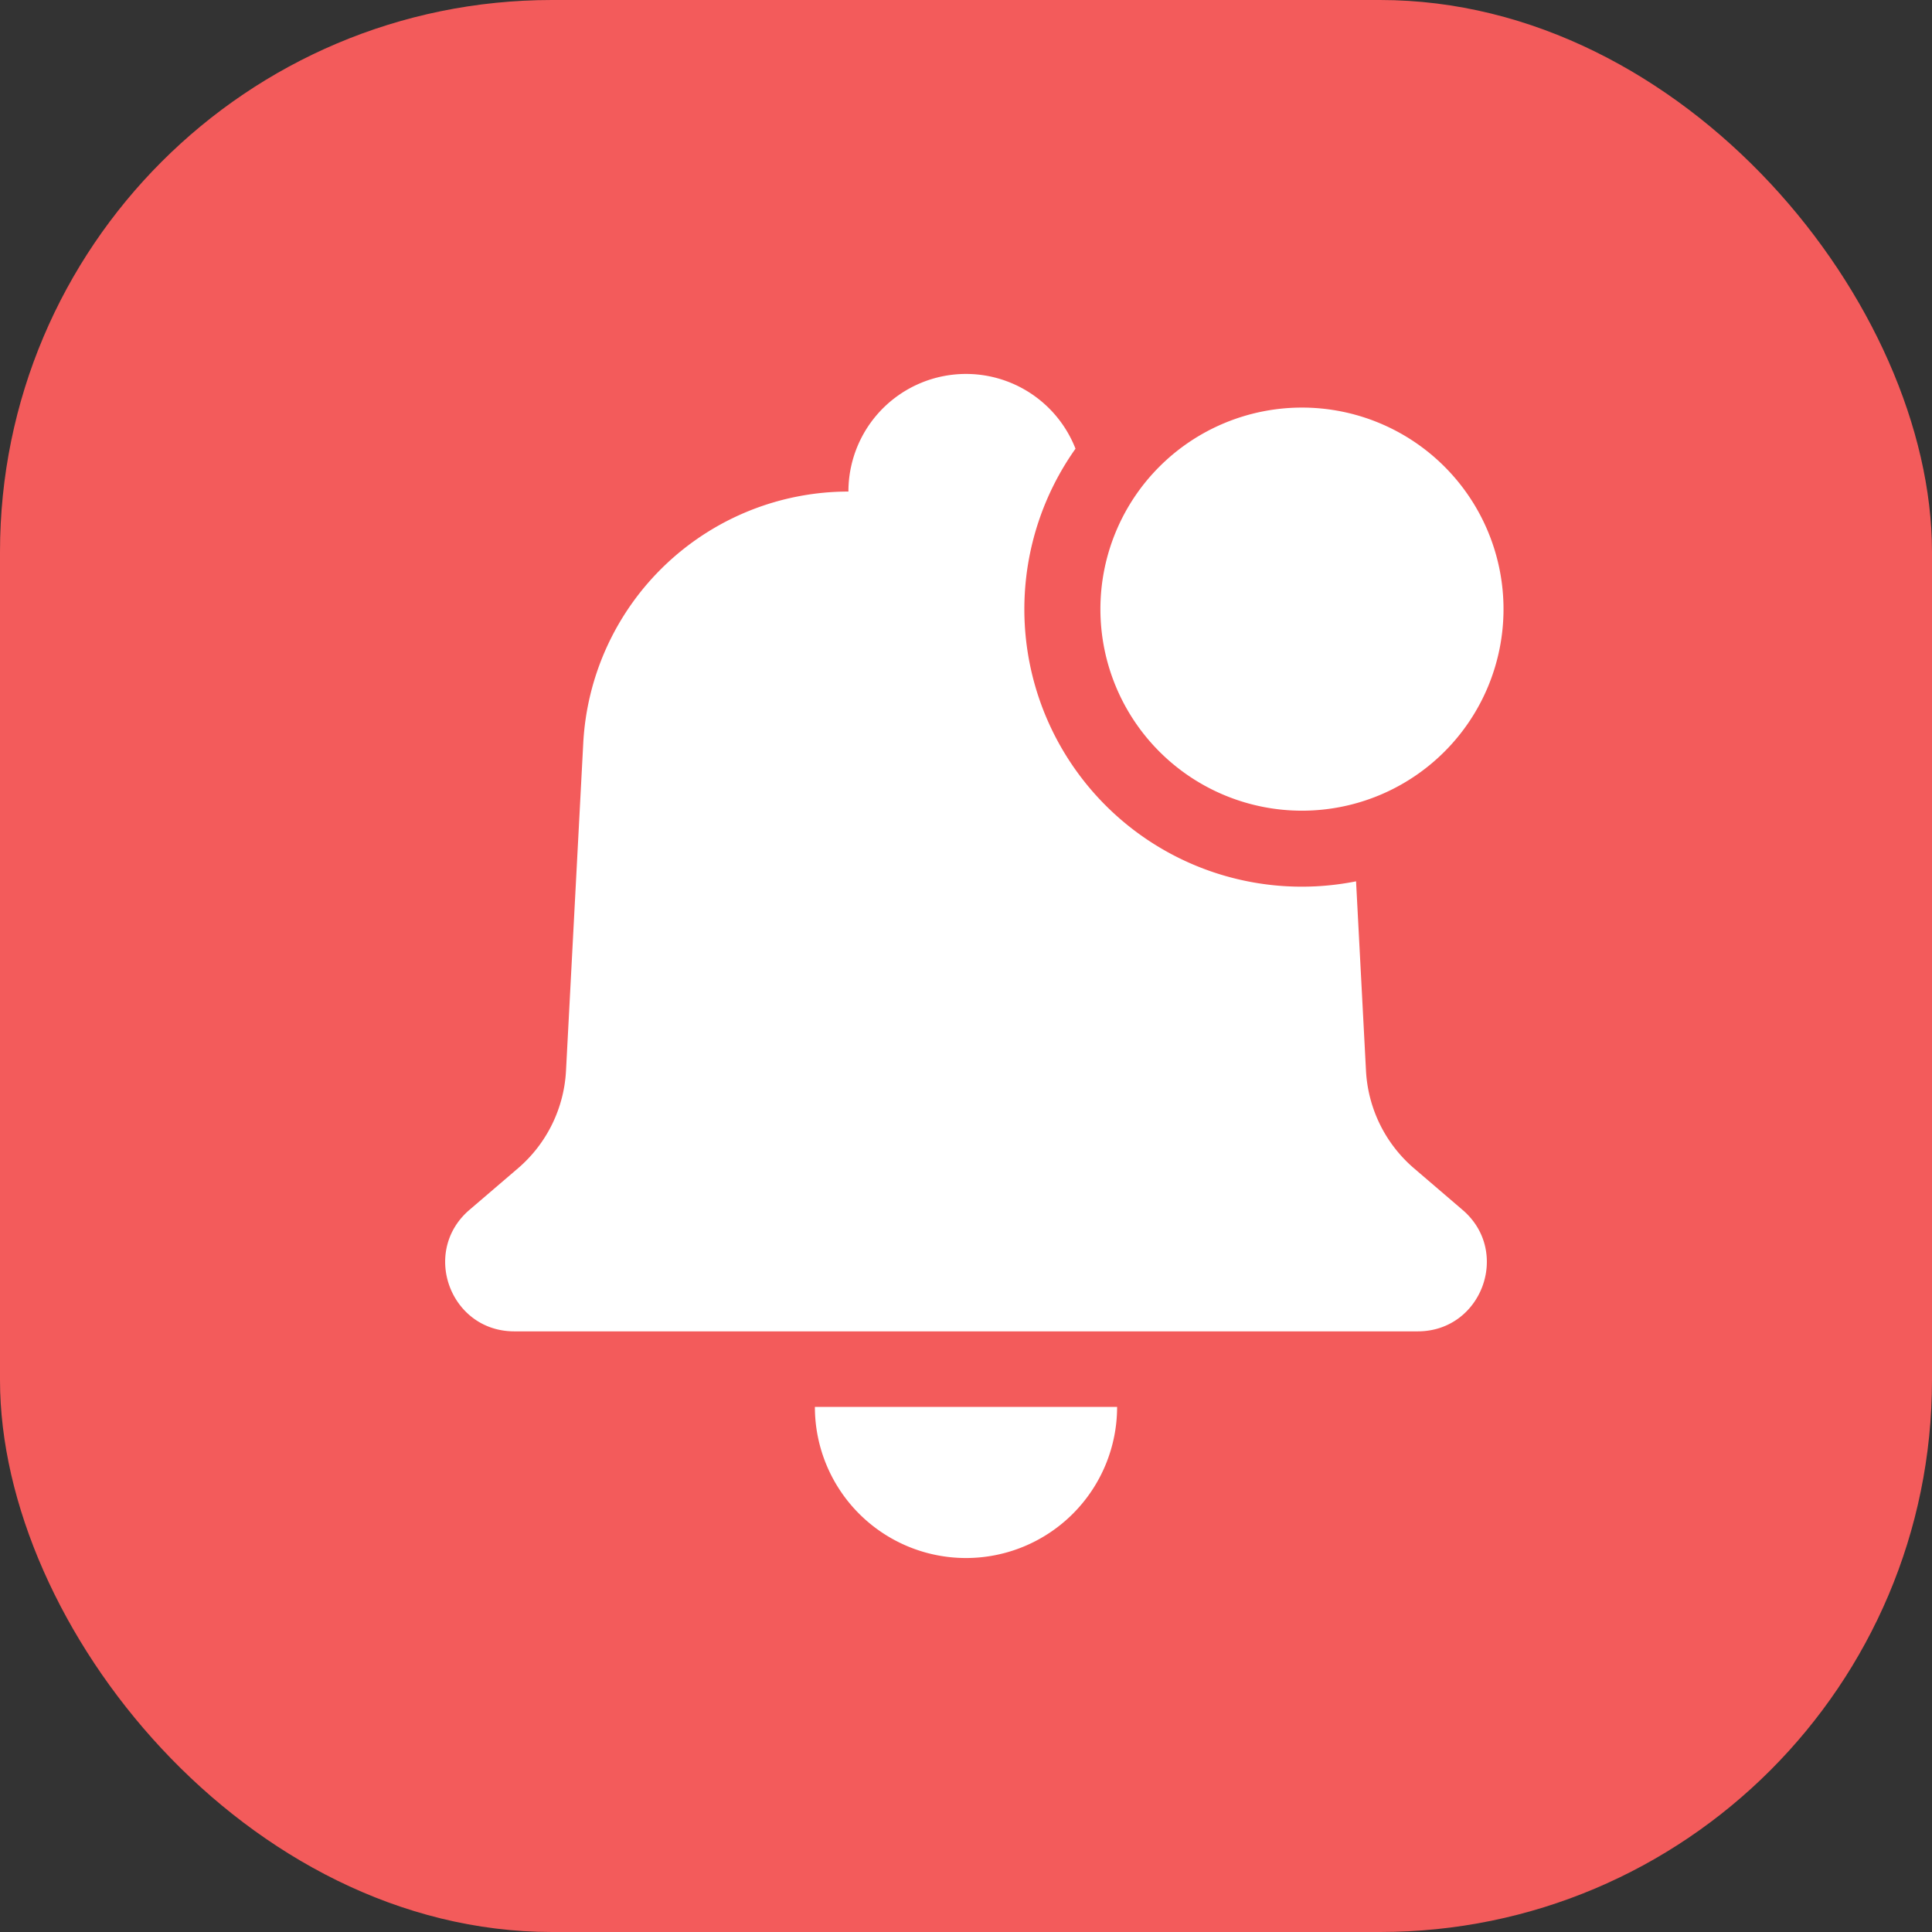 <svg xmlns="http://www.w3.org/2000/svg" width="28" height="28" fill="none"><rect width="100%" height="100%" fill="#333333" stroke="none"/><rect width="28" height="28" fill="#F35B5B" rx="8"/><path fill="#fff" fill-rule="evenodd" d="m19.653 12.772.144 2.746a2 2 0 0 0 .696 1.414l.705.604c.704.604.277 1.759-.651 1.759H7.453c-.928 0-1.355-1.155-.65-1.76l.704-.603a2 2 0 0 0 .696-1.414l.25-4.748a3.85 3.85 0 0 1 3.843-3.646 1.704 1.704 0 0 1 3.291-.621 4.021 4.021 0 0 0 4.065 6.27" clip-rule="evenodd"/><path fill="#fff" d="M21.79 8.828a2.921 2.921 0 1 1-5.842 0 2.921 2.921 0 0 1 5.842 0m-5.6 11.562a2.19 2.19 0 1 1-4.38 0z"/></svg>